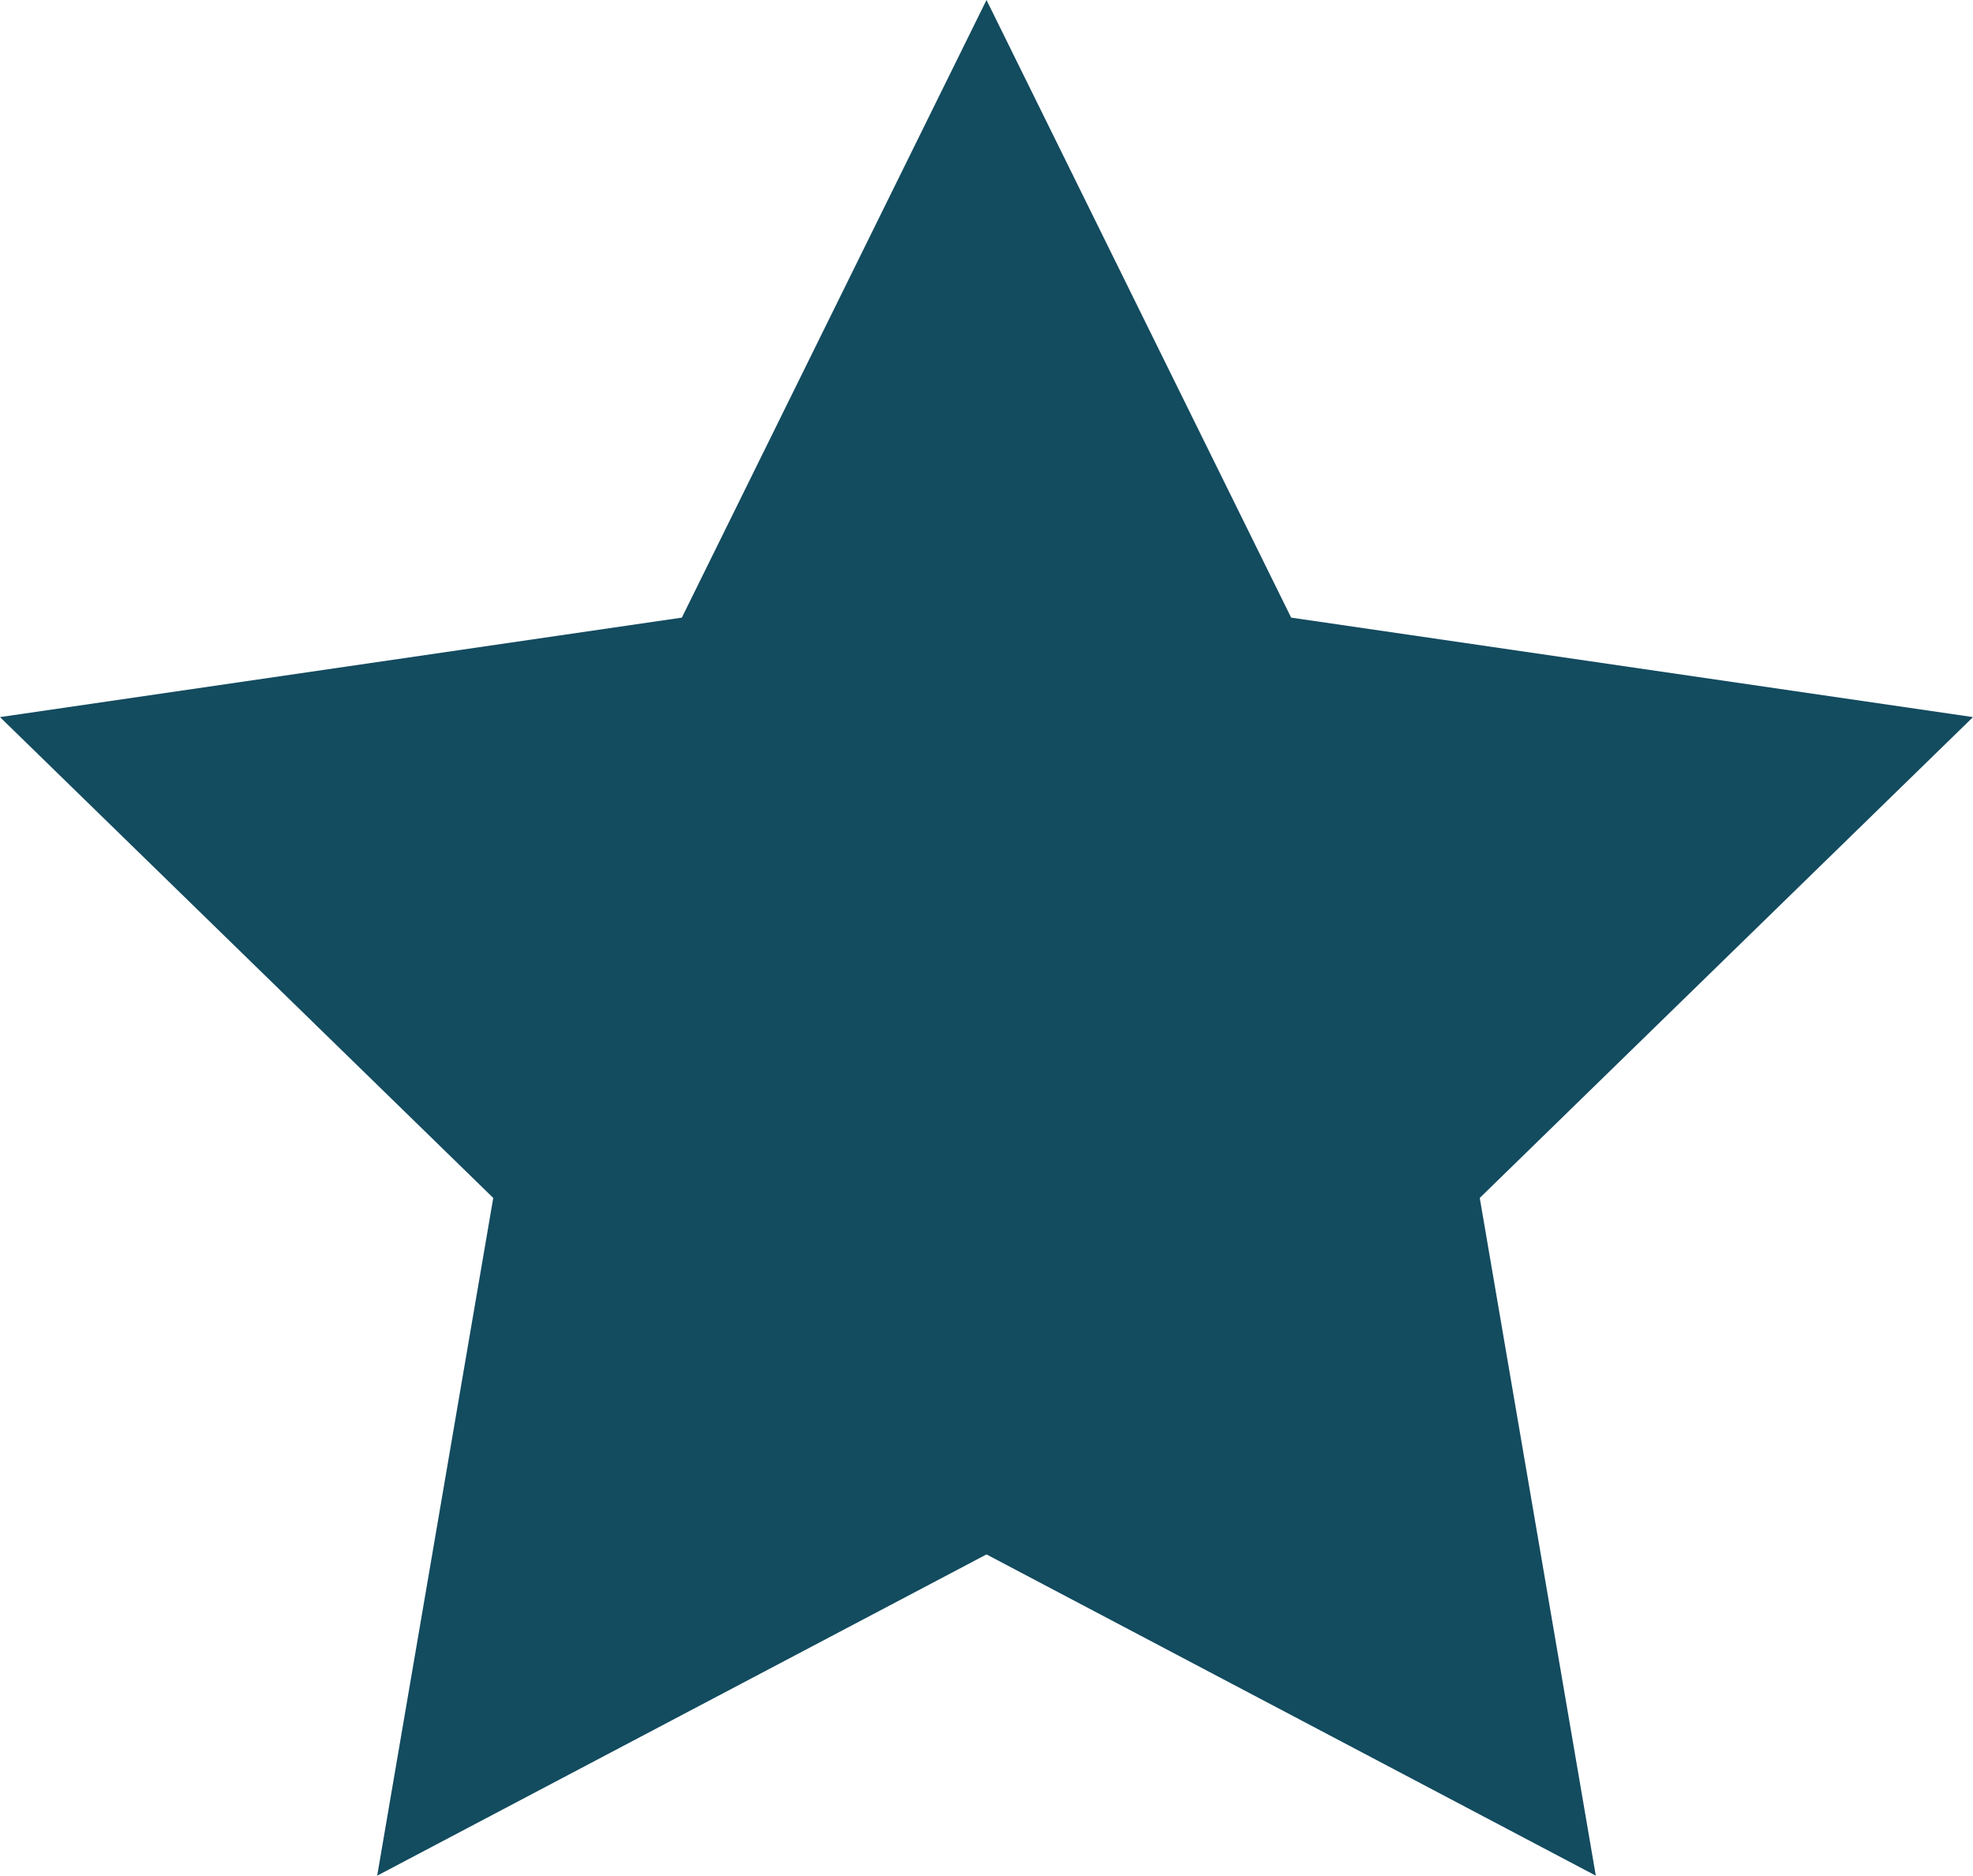 <svg xmlns="http://www.w3.org/2000/svg" viewBox="0 0 9.52 9.05"><g id="Layer_2" data-name="Layer 2"><g id="Main_layer" data-name="Main layer"><polygon points="4.76 0 6.23 2.98 9.52 3.46 7.14 5.78 7.7 9.05 4.76 7.5 1.82 9.05 2.38 5.78 0 3.46 3.29 2.98 4.76 0" style="fill:#134b5f"/></g></g></svg>